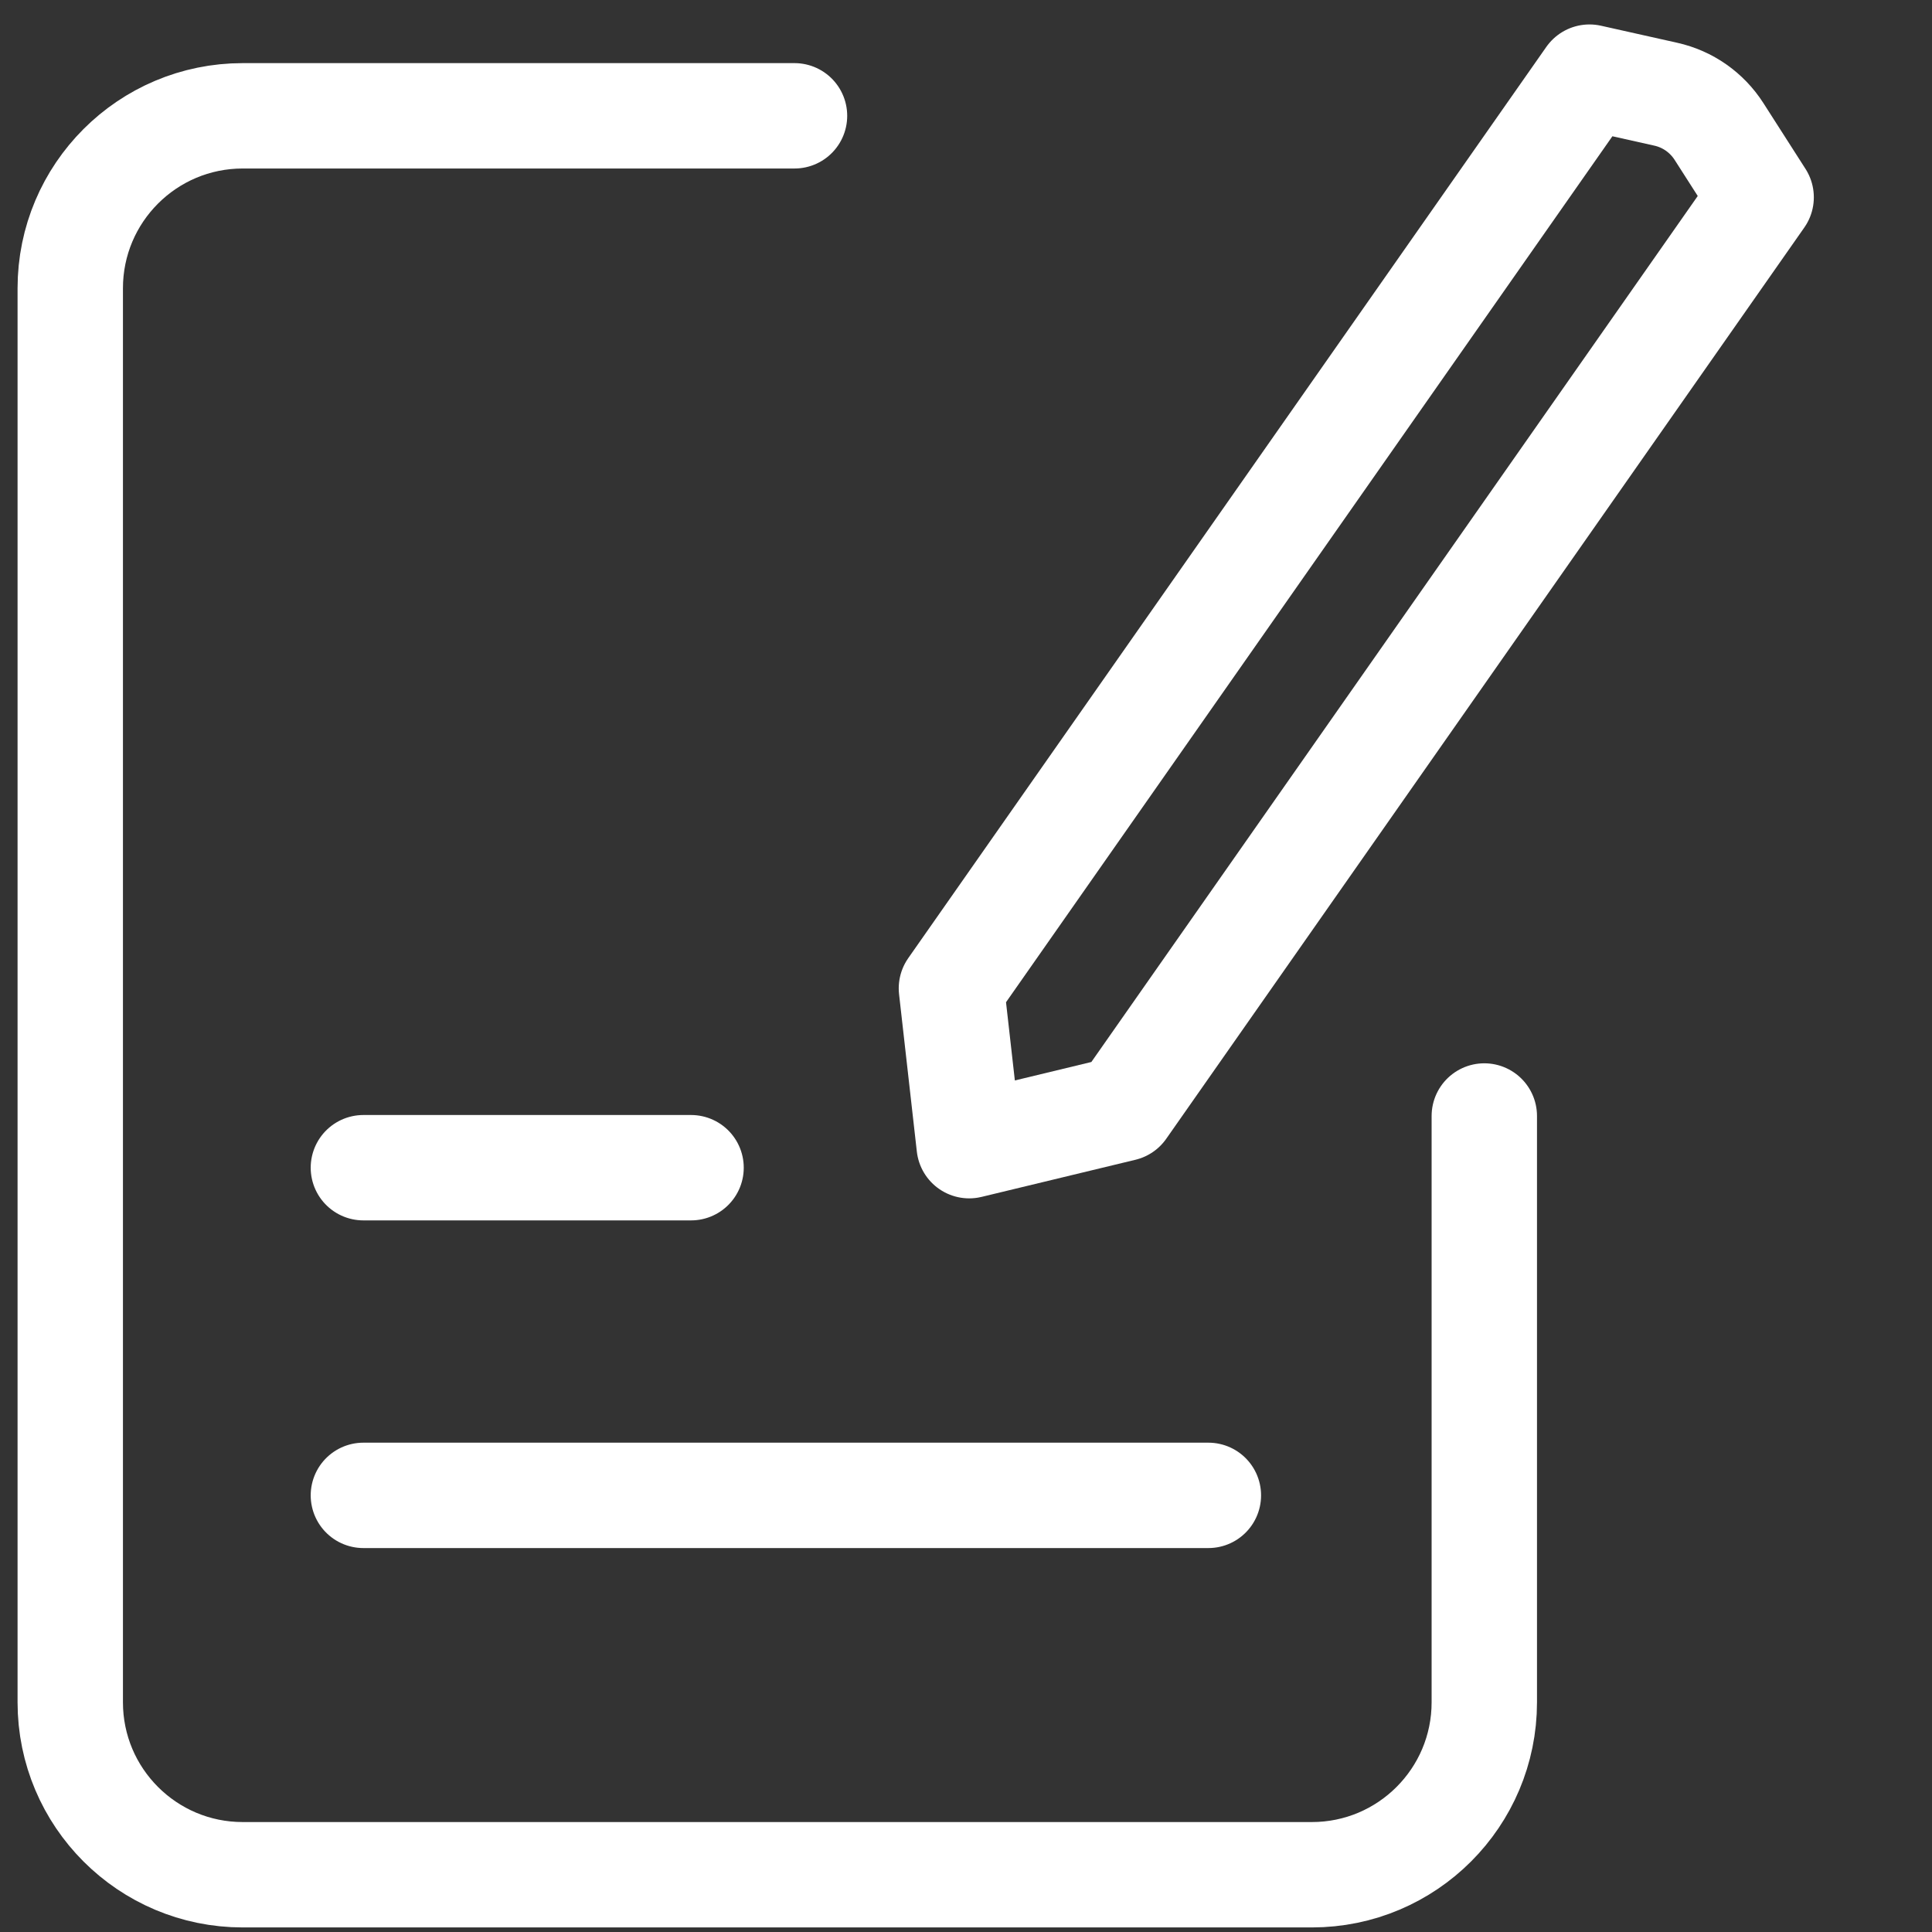 <svg width="55" height="55" viewBox="0 0 55 55" fill="none" xmlns="http://www.w3.org/2000/svg">
<rect x="0" y="0" width="55" height="55" fill="#333333" stroke="none"/>
<path d="M22.618 3.297H6.909C4.198 3.297 2 5.495 2 8.206V48.461C2 51.172 4.198 53.37 6.909 53.37H37.346C40.057 53.37 42.255 51.172 42.255 48.461V31.77M10.345 33.242H19.673M10.345 42.57H34.4" stroke="white" stroke-width="3" stroke-linecap="round" stroke-linejoin="round"/>
<path d="M27.591 32.615L27.085 28.136L45.249 2.196L47.422 2.682C48.047 2.821 48.591 3.203 48.936 3.742L50.136 5.617L31.972 31.558L27.591 32.615Z" stroke="white" stroke-width="3" stroke-linejoin="round"/>
</svg>
